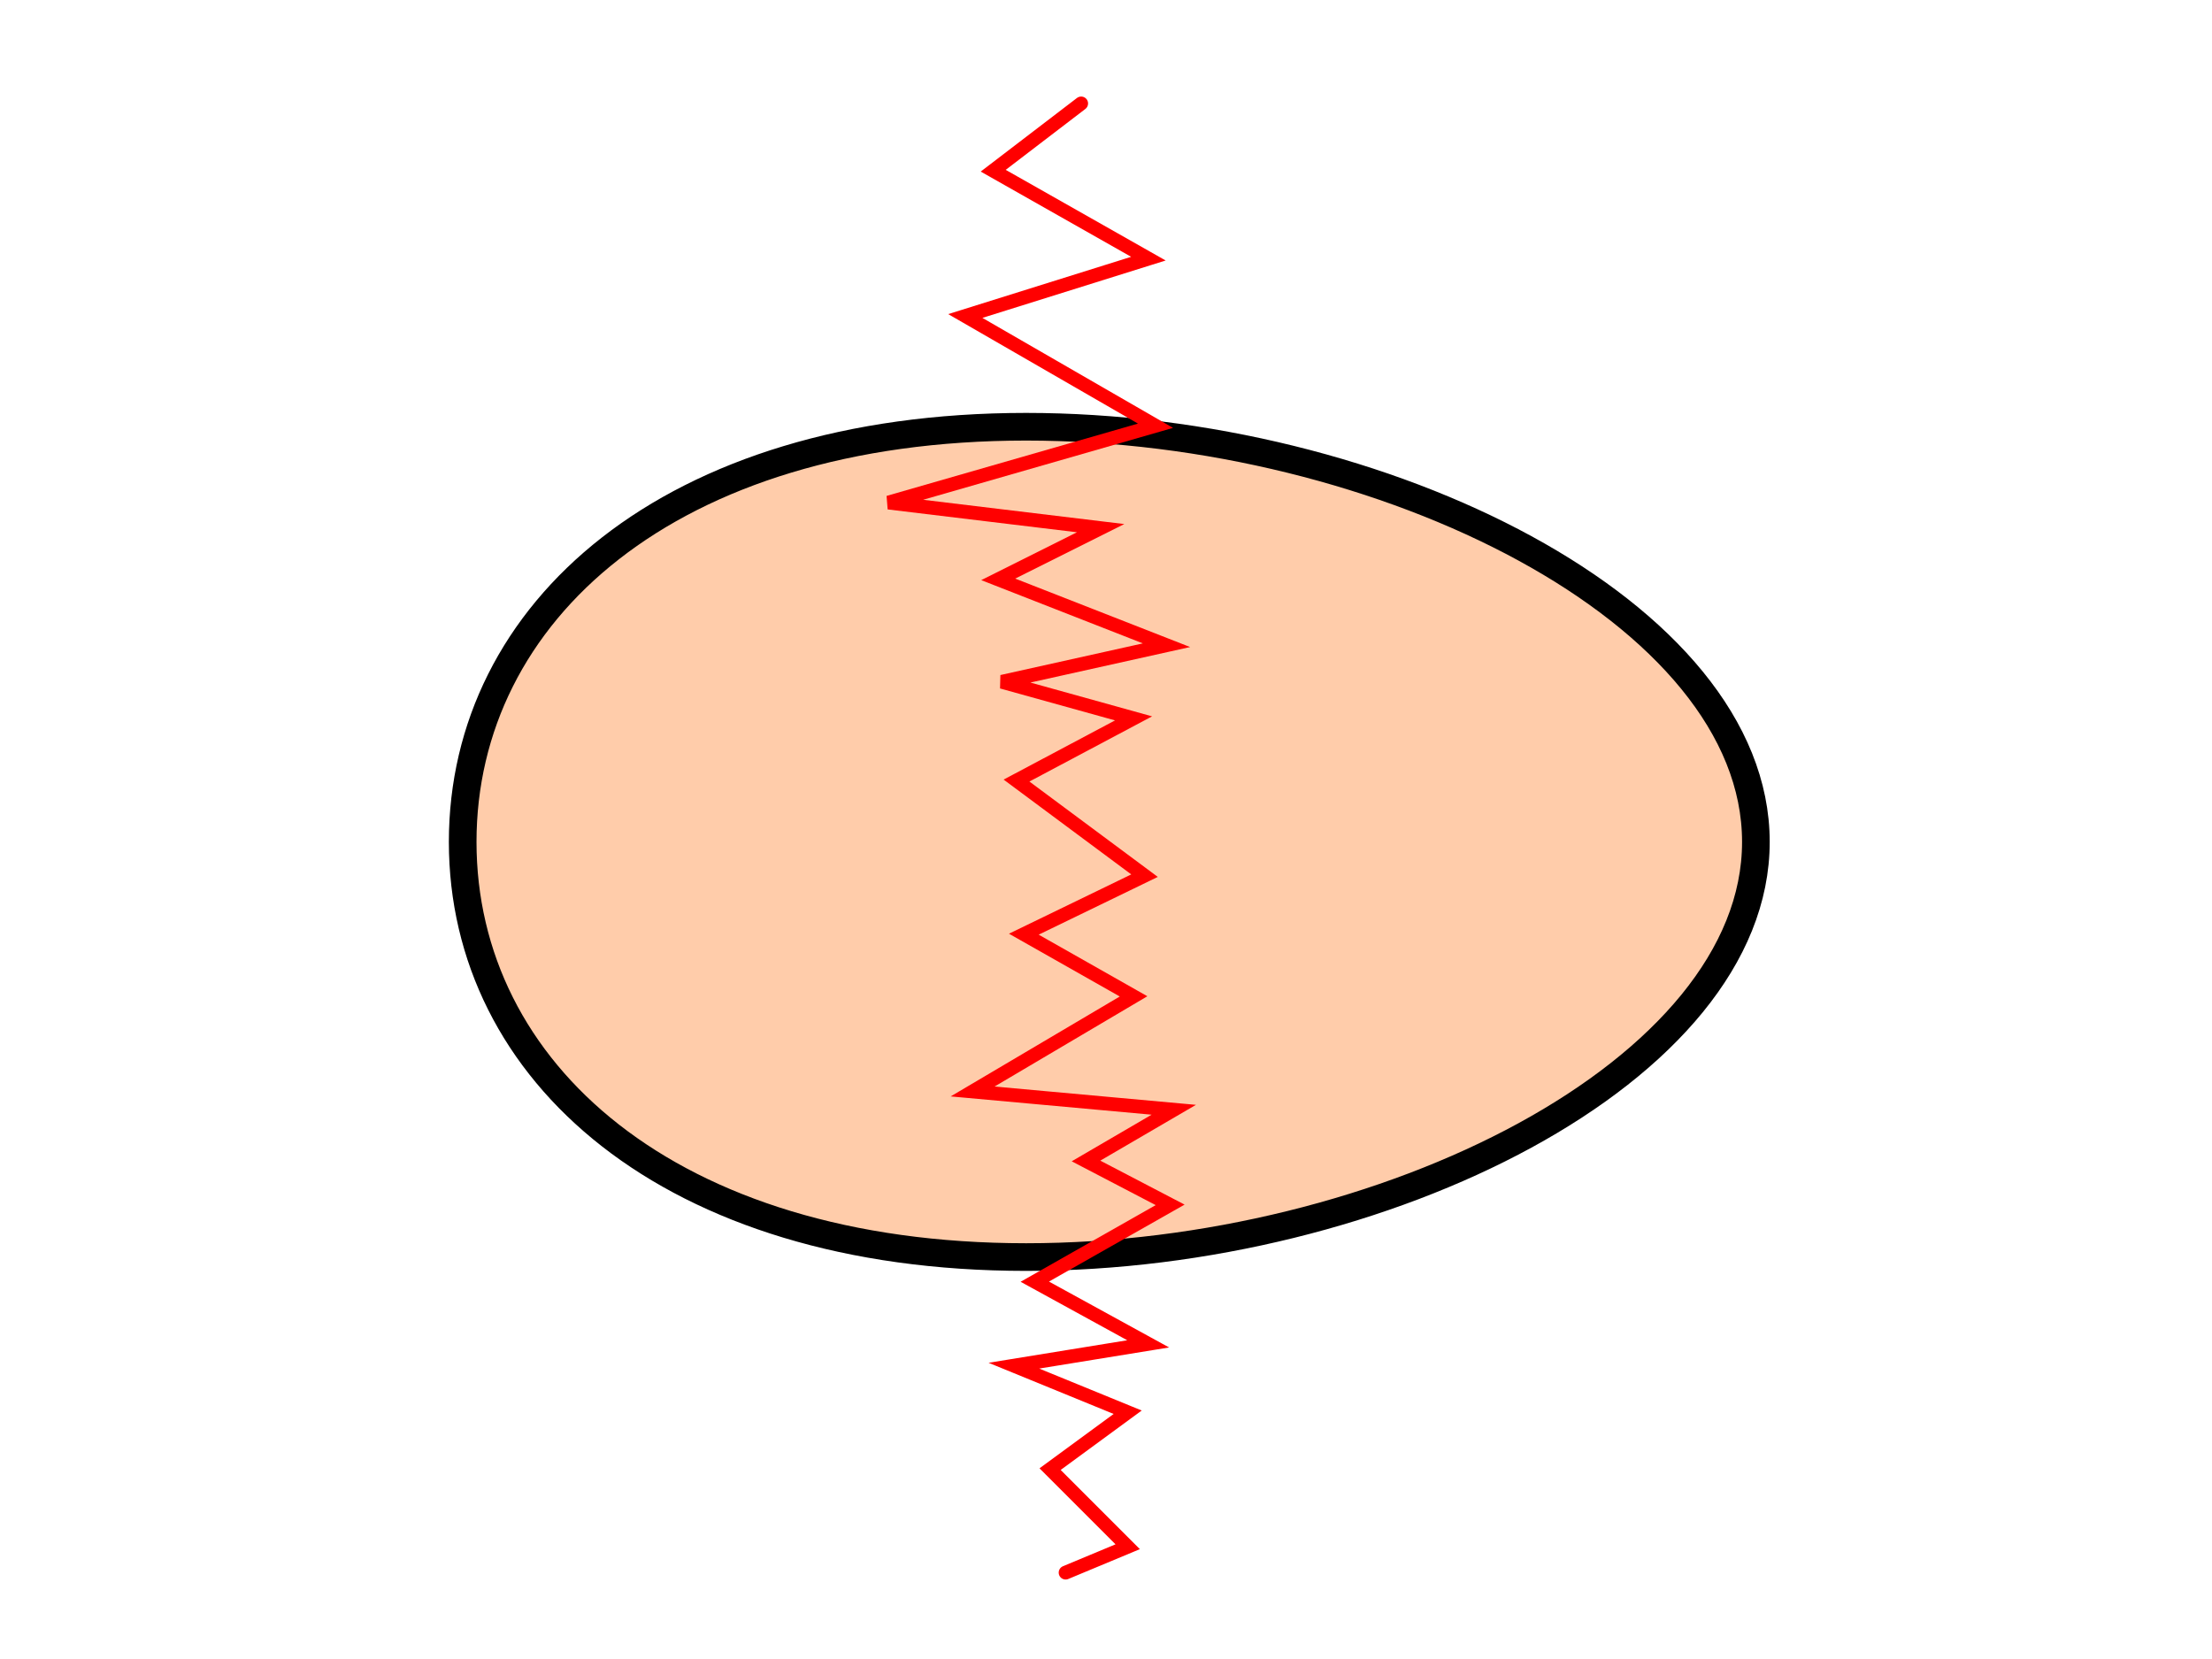 <?xml version="1.0" encoding="UTF-8" standalone="no"?>
<svg
   xmlns:dc="http://purl.org/dc/elements/1.1/"
   xmlns:cc="http://creativecommons.org/ns#"
   xmlns:rdf="http://www.w3.org/1999/02/22-rdf-syntax-ns#"
   xmlns:svg="http://www.w3.org/2000/svg"
   xmlns="http://www.w3.org/2000/svg"
   xmlns:sodipodi="http://sodipodi.sourceforge.net/DTD/sodipodi-0.dtd"
   xmlns:inkscape="http://www.inkscape.org/namespaces/inkscape"
   width="160mm"
   height="120mm"
   viewBox="0 0 160 120"
   version="1.1"
   id="svg8"
   sodipodi:docname="4.1.2. 예제.svg"
   inkscape:version="1.0 (4035a4fb49, 2020-05-01)">
  <defs
     id="defs2" />
  <sodipodi:namedview
     id="base"
     pagecolor="#ffffff"
     bordercolor="#666666"
     borderopacity="1.0"
     inkscape:pageopacity="0.0"
     inkscape:pageshadow="2"
     inkscape:zoom="0.70710678"
     inkscape:cx="299.40239"
     inkscape:cy="277.19218"
     inkscape:document-units="mm"
     inkscape:current-layer="layer1"
     inkscape:document-rotation="0"
     showgrid="false"
     inkscape:window-width="1920"
     inkscape:window-height="1017"
     inkscape:window-x="-8"
     inkscape:window-y="-8"
     inkscape:window-maximized="1"
     showguides="false"
     inkscape:snap-global="false" />
  <g
     inkscape:label="레이어 1"
     inkscape:groupmode="layer"
     id="layer1">
    <path
       id="path833"
       style="fill:#ffccaa;fill-opacity:1;stroke:#000000;stroke-width:2;stroke-linecap:round;stroke-linejoin:miter;stroke-miterlimit:4;stroke-dasharray:none;paint-order:normal;stop-color:#000000"
       d="m 295.524,-73.581 c 0,16.585 -26.958,30.03 -52.788,30.03 -25.831,0 -40.753,-13.445 -40.753,-30.03 0,-16.585 14.922,-30.03 40.753,-30.03 25.831,0 52.788,13.445 52.788,30.03 z"
       sodipodi:nodetypes="sssss" />
    <path
       sodipodi:nodetypes="sssss"
       d="m 294.143,12.254 c 0,16.585 -26.958,30.03 -52.788,30.03 -25.831,0 -40.753,-13.445 -40.753,-30.03 0,-16.585 14.922,-30.03 40.753,-30.03 25.831,-3e-6 52.788,13.445 52.788,30.03 z"
       style="fill:#ffccaa;fill-opacity:1;stroke:#000000;stroke-width:2;stroke-linecap:round;stroke-linejoin:miter;stroke-miterlimit:4;stroke-dasharray:none;paint-order:normal;stop-color:#000000"
       id="path833-6" />
    <path
       sodipodi:nodetypes="cccccccccccccccccc"
       id="path841"
       d="m 236.958,-25.786 13.758,7.938 -19.315,5.556 15.346,1.852 -7.408,3.704 12.171,4.763 -11.906,2.646 9.525,2.646 -8.467,4.498 9.26,6.879 -8.731,4.233 7.938,4.498 -11.642,6.879 14.552,1.323 -6.35,3.704 6.085,3.175 -9.79,5.556 8.202,4.498"
       style="fill:none;fill-opacity:1;stroke:#000000;stroke-width:2;stroke-linecap:round;stroke-linejoin:miter;stroke-miterlimit:4;stroke-dasharray:none;paint-order:normal;stop-color:#000000" />
    <path
       id="path833-41"
       style="fill:#ffccaa;fill-opacity:1;stroke:#000000;stroke-width:2;stroke-linecap:round;stroke-linejoin:miter;stroke-miterlimit:4;stroke-dasharray:none;paint-order:normal;stop-color:#000000"
       d="m 254.651,65.04 c -2.546,-0.252 -5.104,-0.419 -7.655,-0.419 -25.831,0 -40.753,13.445 -40.753,30.03 0,16.585 14.922,30.03 40.753,30.03 1.329,0 2.661,-0.058 3.992,-0.128 l 6.428,-3.648 -6.085,-3.175 6.35,-3.704 -14.552,-1.323 11.642,-6.879 -7.938,-4.498 8.731,-4.233 -9.26,-6.879 8.467,-4.498 -9.525,-2.646 11.906,-2.646 -12.171,-4.763 7.408,-3.704 -15.346,-1.852 z" />
    <path
       id="path843"
       style="fill:#ffccaa;fill-opacity:1;stroke:#000000;stroke-width:2;stroke-linecap:round;stroke-linejoin:miter;stroke-miterlimit:4;stroke-dasharray:none;paint-order:normal;stop-color:#000000"
       d="m 254.651,65.04 -17.608,5.065 15.346,1.852 -7.408,3.704 12.171,4.763 -11.906,2.646 9.525,2.646 -8.467,4.498 9.26,6.879 -8.731,4.233 7.938,4.498 -11.642,6.879 14.552,1.323 -6.35,3.704 6.085,3.175 -6.428,3.648 c 24.541,-1.286 48.797,-14.171 48.797,-29.903 0,-14.947 -21.9,-27.308 -45.134,-29.611 z" />
    <path
       d="m 250.048,145.459 c -2.394,-0.903 -4.821,-1.726 -7.286,-2.386 -24.95,-6.685 -42.844,2.439 -47.136,18.459 -4.293,16.02 6.641,32.869 31.592,39.554 1.284,0.344 2.585,0.633 3.889,0.91 l 7.153,-1.86 -5.056,-4.642 7.092,-1.934 -13.714,-5.044 13.025,-3.632 -6.503,-6.399 9.529,-1.829 -7.164,-9.042 9.342,-2.153 -8.516,-5.021 12.185,0.526 -10.524,-7.75 8.115,-1.661 -14.344,-5.761 z"
       style="fill:#ffccaa;fill-opacity:1;stroke:#000000;stroke-width:2;stroke-linecap:round;stroke-linejoin:miter;stroke-miterlimit:4;stroke-dasharray:none;paint-order:normal;stop-color:#000000"
       id="path833-4" />
    <path
       d="m 259.856,142.458 -15.697,9.45 15.302,-2.183 -6.197,5.495 12.989,1.45 -10.816,5.637 9.885,0.09 -7.014,6.536 10.725,4.248 -7.338,6.349 8.831,2.29 -9.465,9.658 14.399,-2.489 -5.175,5.221 6.7,1.492 -5.265,5.188 c 23.372,-7.594 43.466,-26.317 39.394,-41.513 -3.869,-14.438 -28.222,-20.71 -51.26,-16.921 z"
       style="fill:#ffccaa;fill-opacity:1;stroke:#000000;stroke-width:2;stroke-linecap:round;stroke-linejoin:miter;stroke-miterlimit:4;stroke-dasharray:none;paint-order:normal;stop-color:#000000"
       id="path843-8" />
    <path
       style="fill:#ffccaa;fill-opacity:1;stroke:#000000;stroke-width:2;stroke-linecap:round;stroke-linejoin:miter;stroke-miterlimit:4;stroke-dasharray:none;paint-order:normal;stop-color:#000000"
       d="m -123.458,35.082 c -2.394,-0.903 -4.821,-1.726 -7.286,-2.386 -24.95,-6.685 -42.844,2.439 -47.136,18.459 -4.293,16.02 6.641,32.869 31.592,39.554 1.284,0.344 2.585,0.633 3.889,0.91 l 7.153,-1.86 -5.056,-4.642 7.092,-1.934 -13.714,-5.044 13.025,-3.632 -6.503,-6.399 9.529,-1.829 -7.164,-9.042 9.342,-2.153 -8.516,-5.021 12.185,0.526 -10.524,-7.75 8.115,-1.661 -14.344,-5.761 z"
       id="path940" />
    <path
       style="fill:#ffccaa;fill-opacity:1;stroke:#000000;stroke-width:2;stroke-linecap:round;stroke-linejoin:miter;stroke-miterlimit:4;stroke-dasharray:none;paint-order:normal;stop-color:#000000"
       d="m -113.65,32.081 -15.697,9.45 15.302,-2.183 -6.197,5.495 12.989,1.45 -10.816,5.637 9.885,0.09 -7.014,6.536 10.725,4.248 -7.338,6.349 8.831,2.29 -9.465,9.658 14.399,-2.489 -5.175,5.221 6.7,1.492 -5.265,5.188 c 23.372,-7.594 43.466,-26.317 39.394,-41.513 -3.869,-14.438 -28.222,-20.71 -51.26,-16.921 z"
       id="path935" />
    <path
       id="path942"
       style="fill:#ffccaa;fill-opacity:1;stroke:#000000;stroke-width:2;stroke-linecap:round;stroke-linejoin:miter;stroke-miterlimit:4;stroke-dasharray:none;paint-order:normal;stop-color:#000000"
       d="m 127.008,60.897 c 0,16.585 -26.958,30.03 -52.788,30.03 -25.831,0 -40.753,-13.445 -40.753,-30.03 0,-16.585 14.922,-30.03 40.753,-30.03 25.831,-3e-6 52.788,13.445 52.788,30.03 z"
       sodipodi:nodetypes="sssss" />
    <path
       style="fill:none;fill-opacity:1;stroke:#ff0000;stroke-width:1;stroke-linecap:round;stroke-linejoin:miter;stroke-miterlimit:4;stroke-dasharray:none;paint-order:normal;stop-color:#000000"
       d="m 78.203,7.484 -6.361,4.864 11.225,6.361 -13.244,4.148 13.758,7.938 -19.315,5.556 15.346,1.852 -7.408,3.704 12.171,4.763 -11.906,2.646 9.525,2.646 -8.467,4.498 9.26,6.879 -8.731,4.233 7.938,4.498 -11.642,6.879 14.552,1.323 -6.35,3.704 6.085,3.175 -9.79,5.556 8.202,4.498 -9.714,1.578 8.232,3.368 -5.613,4.116 5.613,5.613 -4.49,1.871"
       id="path944"
       sodipodi:nodetypes="cccccccccccccccccc" />
  </g>
</svg>
